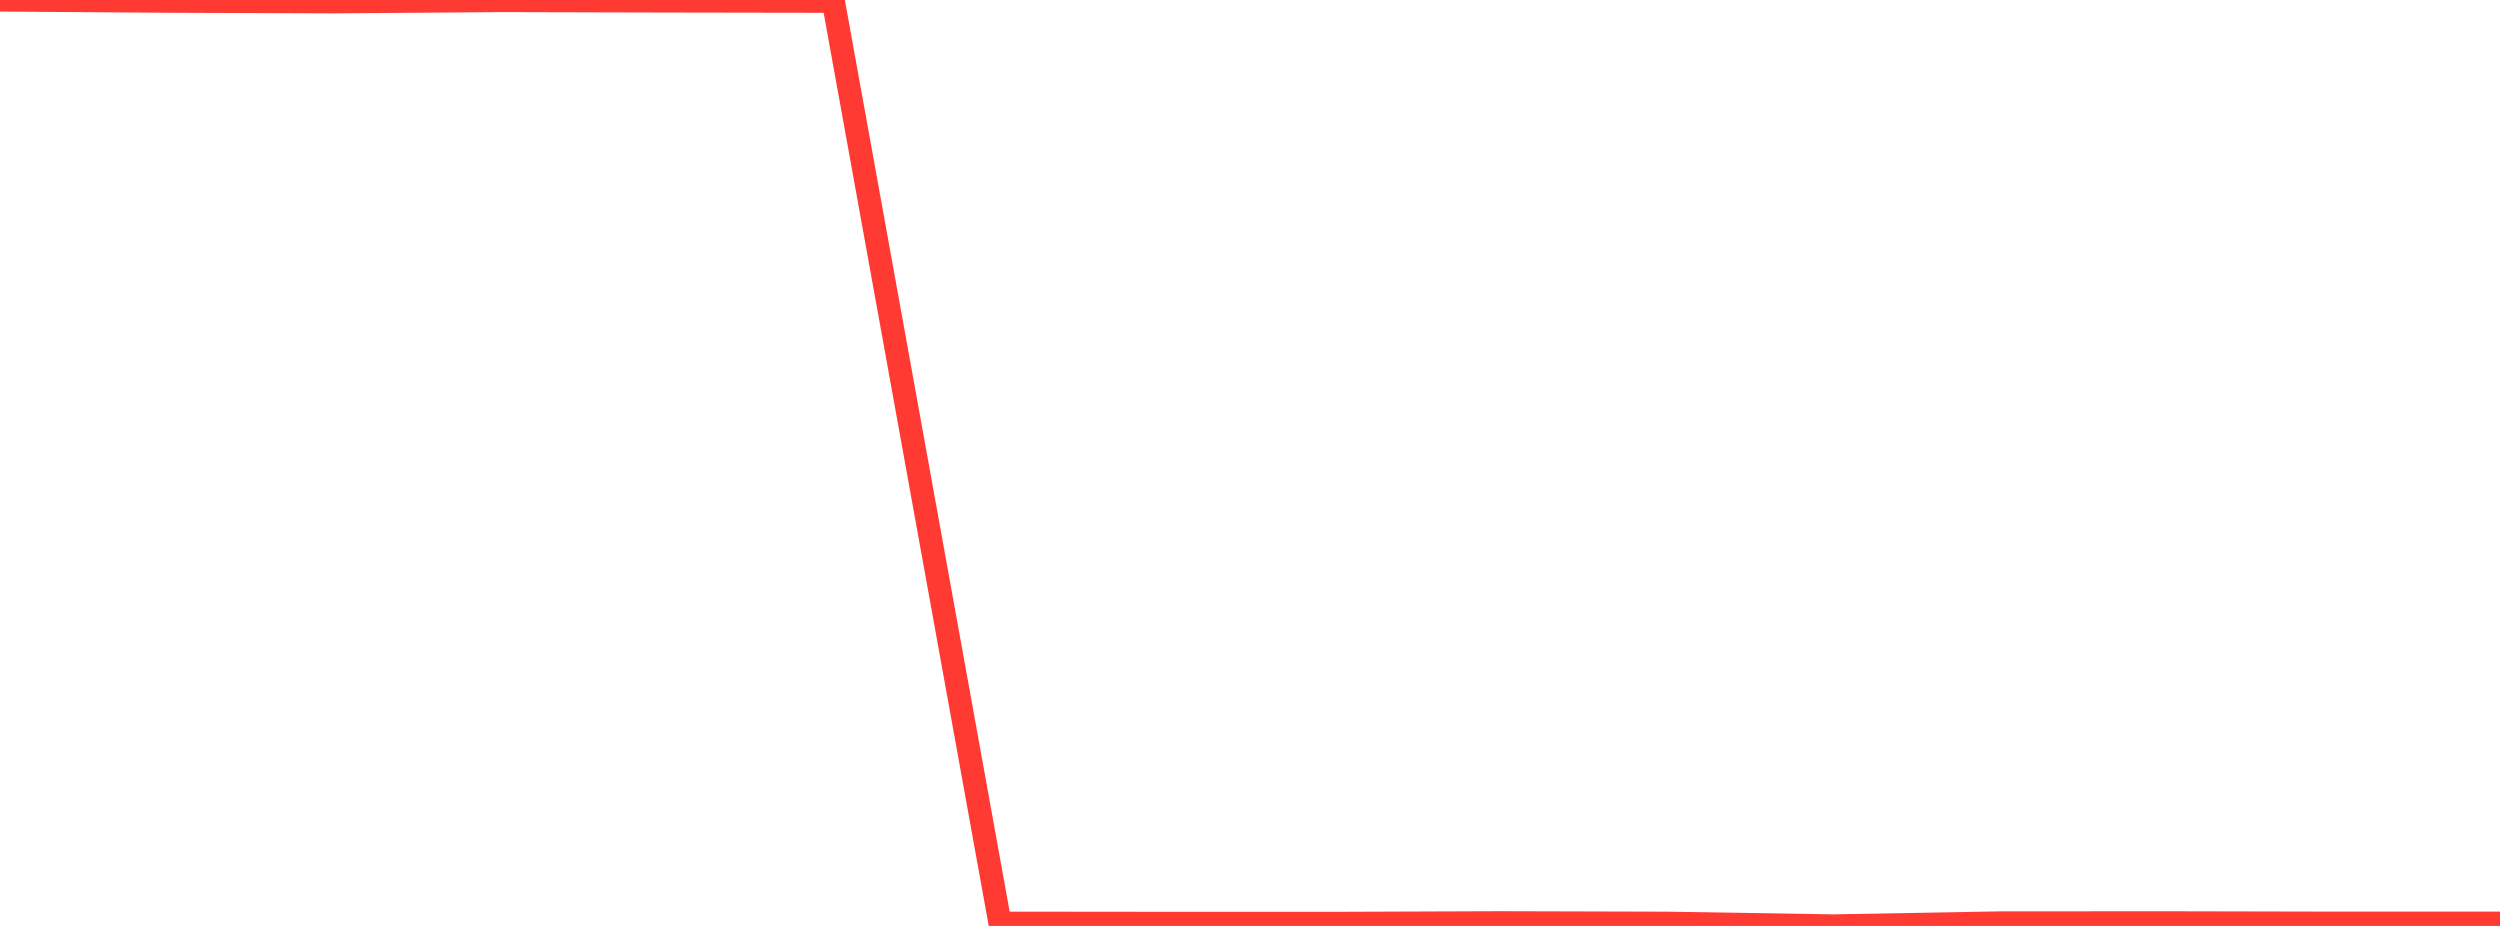 <?xml version="1.0" standalone="no"?>
<!DOCTYPE svg PUBLIC "-//W3C//DTD SVG 1.1//EN" "http://www.w3.org/Graphics/SVG/1.1/DTD/svg11.dtd">

<svg width="135" height="50" viewBox="0 0 135 50" preserveAspectRatio="none" 
  xmlns="http://www.w3.org/2000/svg"
  xmlns:xlink="http://www.w3.org/1999/xlink">


<polyline points="0.0, 0.0 9.0, 0.064 18.0, 0.098 27.0, 0.029 36.0, 0.052 45.0, 0.067 54.0, 49.853 63.0, 49.862 72.0, 49.863 81.0, 49.83 90.0, 49.855 99.0, 50.0 108.0, 49.838 117.0, 49.833 126.0, 49.852 135.0, 49.852" fill="none" stroke="#ff3a33" stroke-width="1.25"/>

</svg>